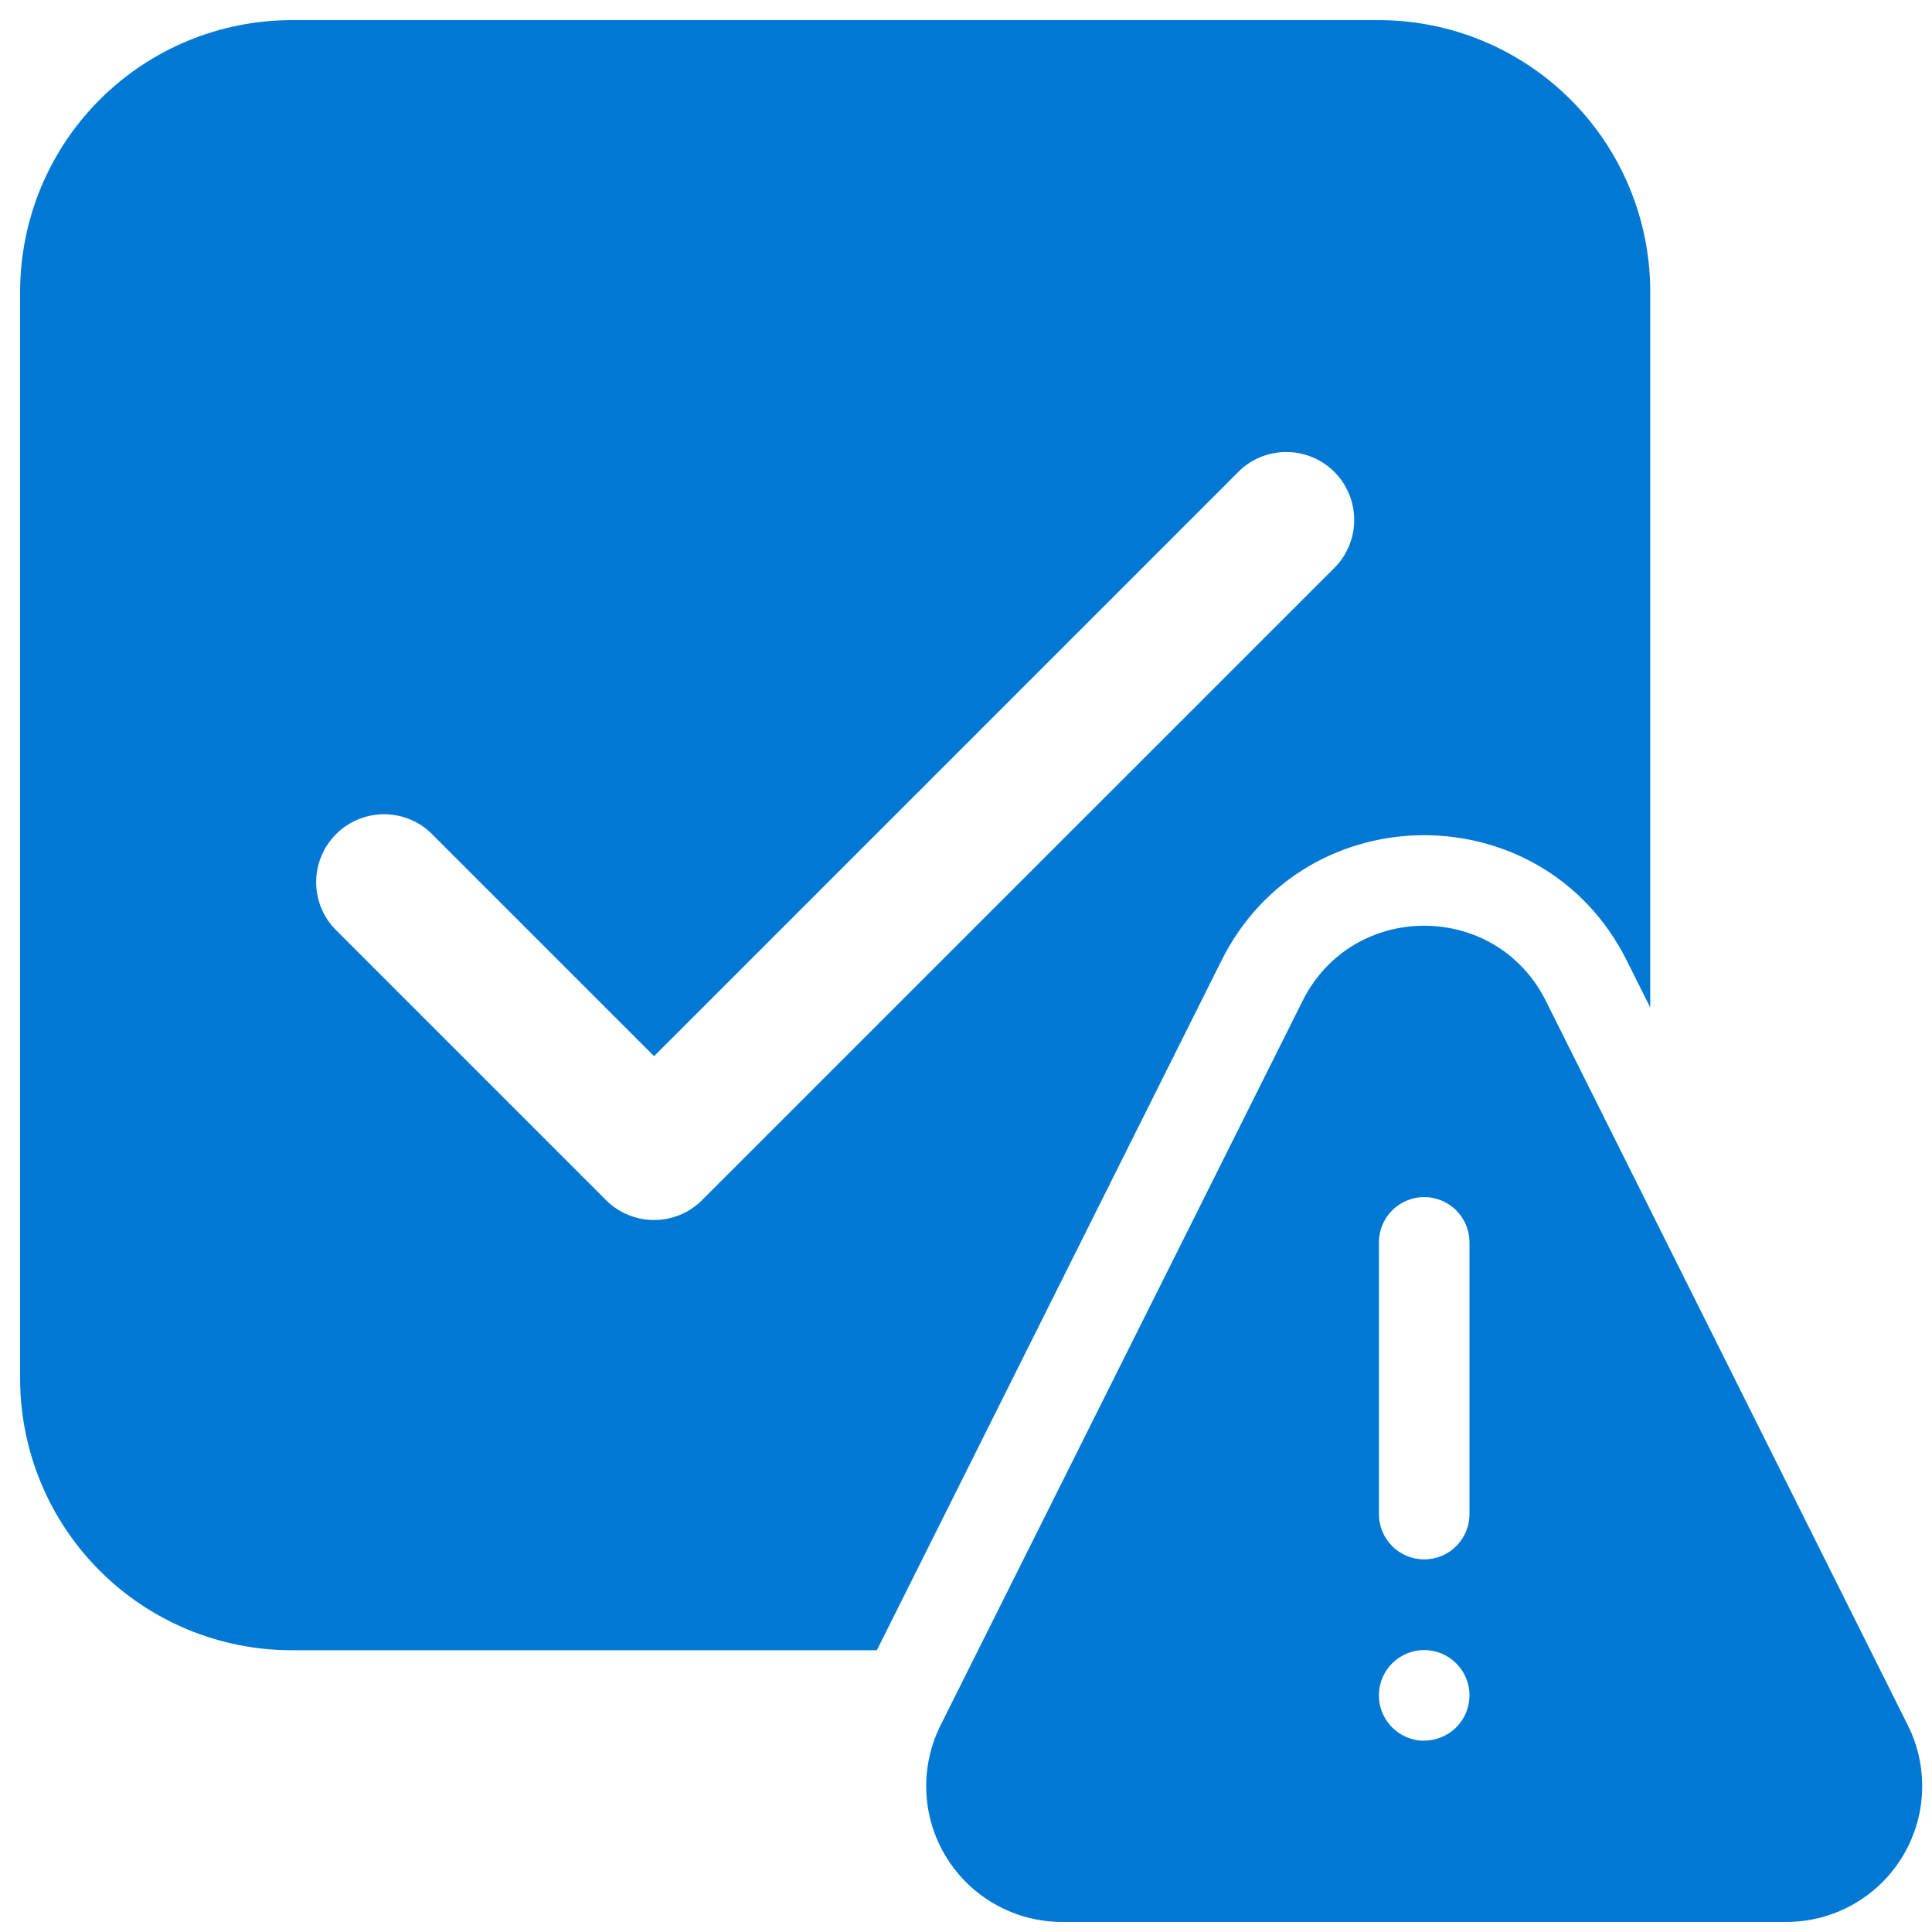 <svg width="48" height="48" viewBox="0 0 48 48" fill="none" xmlns="http://www.w3.org/2000/svg">
<path id="icon_task-alert" d="M34.25 0.5C36.04 0.5 37.757 1.211 39.023 2.477C40.289 3.743 41 5.46 41 7.25V25.032L40.415 23.862C38.343 19.713 32.421 19.713 30.349 23.862L21.785 41H7.25C5.46 41 3.743 40.289 2.477 39.023C1.211 37.757 0.5 36.04 0.5 34.25V7.25C0.5 5.46 1.211 3.743 2.477 2.477C3.743 1.211 5.46 0.5 7.25 0.5H34.25ZM30.808 11.682L16.25 26.24L10.693 20.683C10.373 20.384 9.95 20.222 9.512 20.23C9.075 20.238 8.658 20.415 8.349 20.724C8.04 21.033 7.863 21.45 7.855 21.887C7.847 22.325 8.009 22.748 8.307 23.067L15.057 29.817C15.374 30.134 15.803 30.311 16.25 30.311C16.697 30.311 17.126 30.134 17.442 29.817L33.193 14.068C33.491 13.748 33.653 13.325 33.645 12.887C33.637 12.45 33.46 12.033 33.151 11.724C32.842 11.415 32.425 11.238 31.988 11.23C31.55 11.222 31.127 11.384 30.808 11.682ZM32.362 24.867L23.369 42.863C23.111 43.378 22.989 43.95 23.015 44.526C23.04 45.101 23.213 45.66 23.516 46.15C23.819 46.64 24.242 47.044 24.745 47.324C25.248 47.604 25.815 47.751 26.391 47.75H44.377C44.953 47.751 45.52 47.604 46.023 47.324C46.526 47.044 46.949 46.64 47.252 46.15C47.555 45.66 47.728 45.101 47.753 44.526C47.779 43.95 47.657 43.378 47.399 42.863L38.406 24.867C37.161 22.377 33.606 22.377 32.362 24.867ZM36.509 30.866V37.618C36.509 37.917 36.391 38.203 36.179 38.414C35.968 38.625 35.682 38.743 35.384 38.743C35.086 38.743 34.8 38.625 34.589 38.414C34.377 38.203 34.259 37.917 34.259 37.618V30.866C34.259 30.568 34.377 30.282 34.589 30.07C34.8 29.86 35.086 29.741 35.384 29.741C35.682 29.741 35.968 29.86 36.179 30.07C36.391 30.282 36.509 30.568 36.509 30.866ZM35.384 43.248C35.085 43.248 34.799 43.129 34.588 42.918C34.377 42.707 34.258 42.42 34.258 42.122C34.258 41.823 34.377 41.536 34.588 41.325C34.799 41.114 35.085 40.995 35.384 40.995C35.682 40.995 35.968 41.114 36.179 41.325C36.391 41.536 36.509 41.822 36.509 42.12C36.509 42.419 36.391 42.705 36.179 42.916C35.968 43.127 35.682 43.245 35.384 43.245V43.248Z" fill="#0078D4"/>
</svg>
